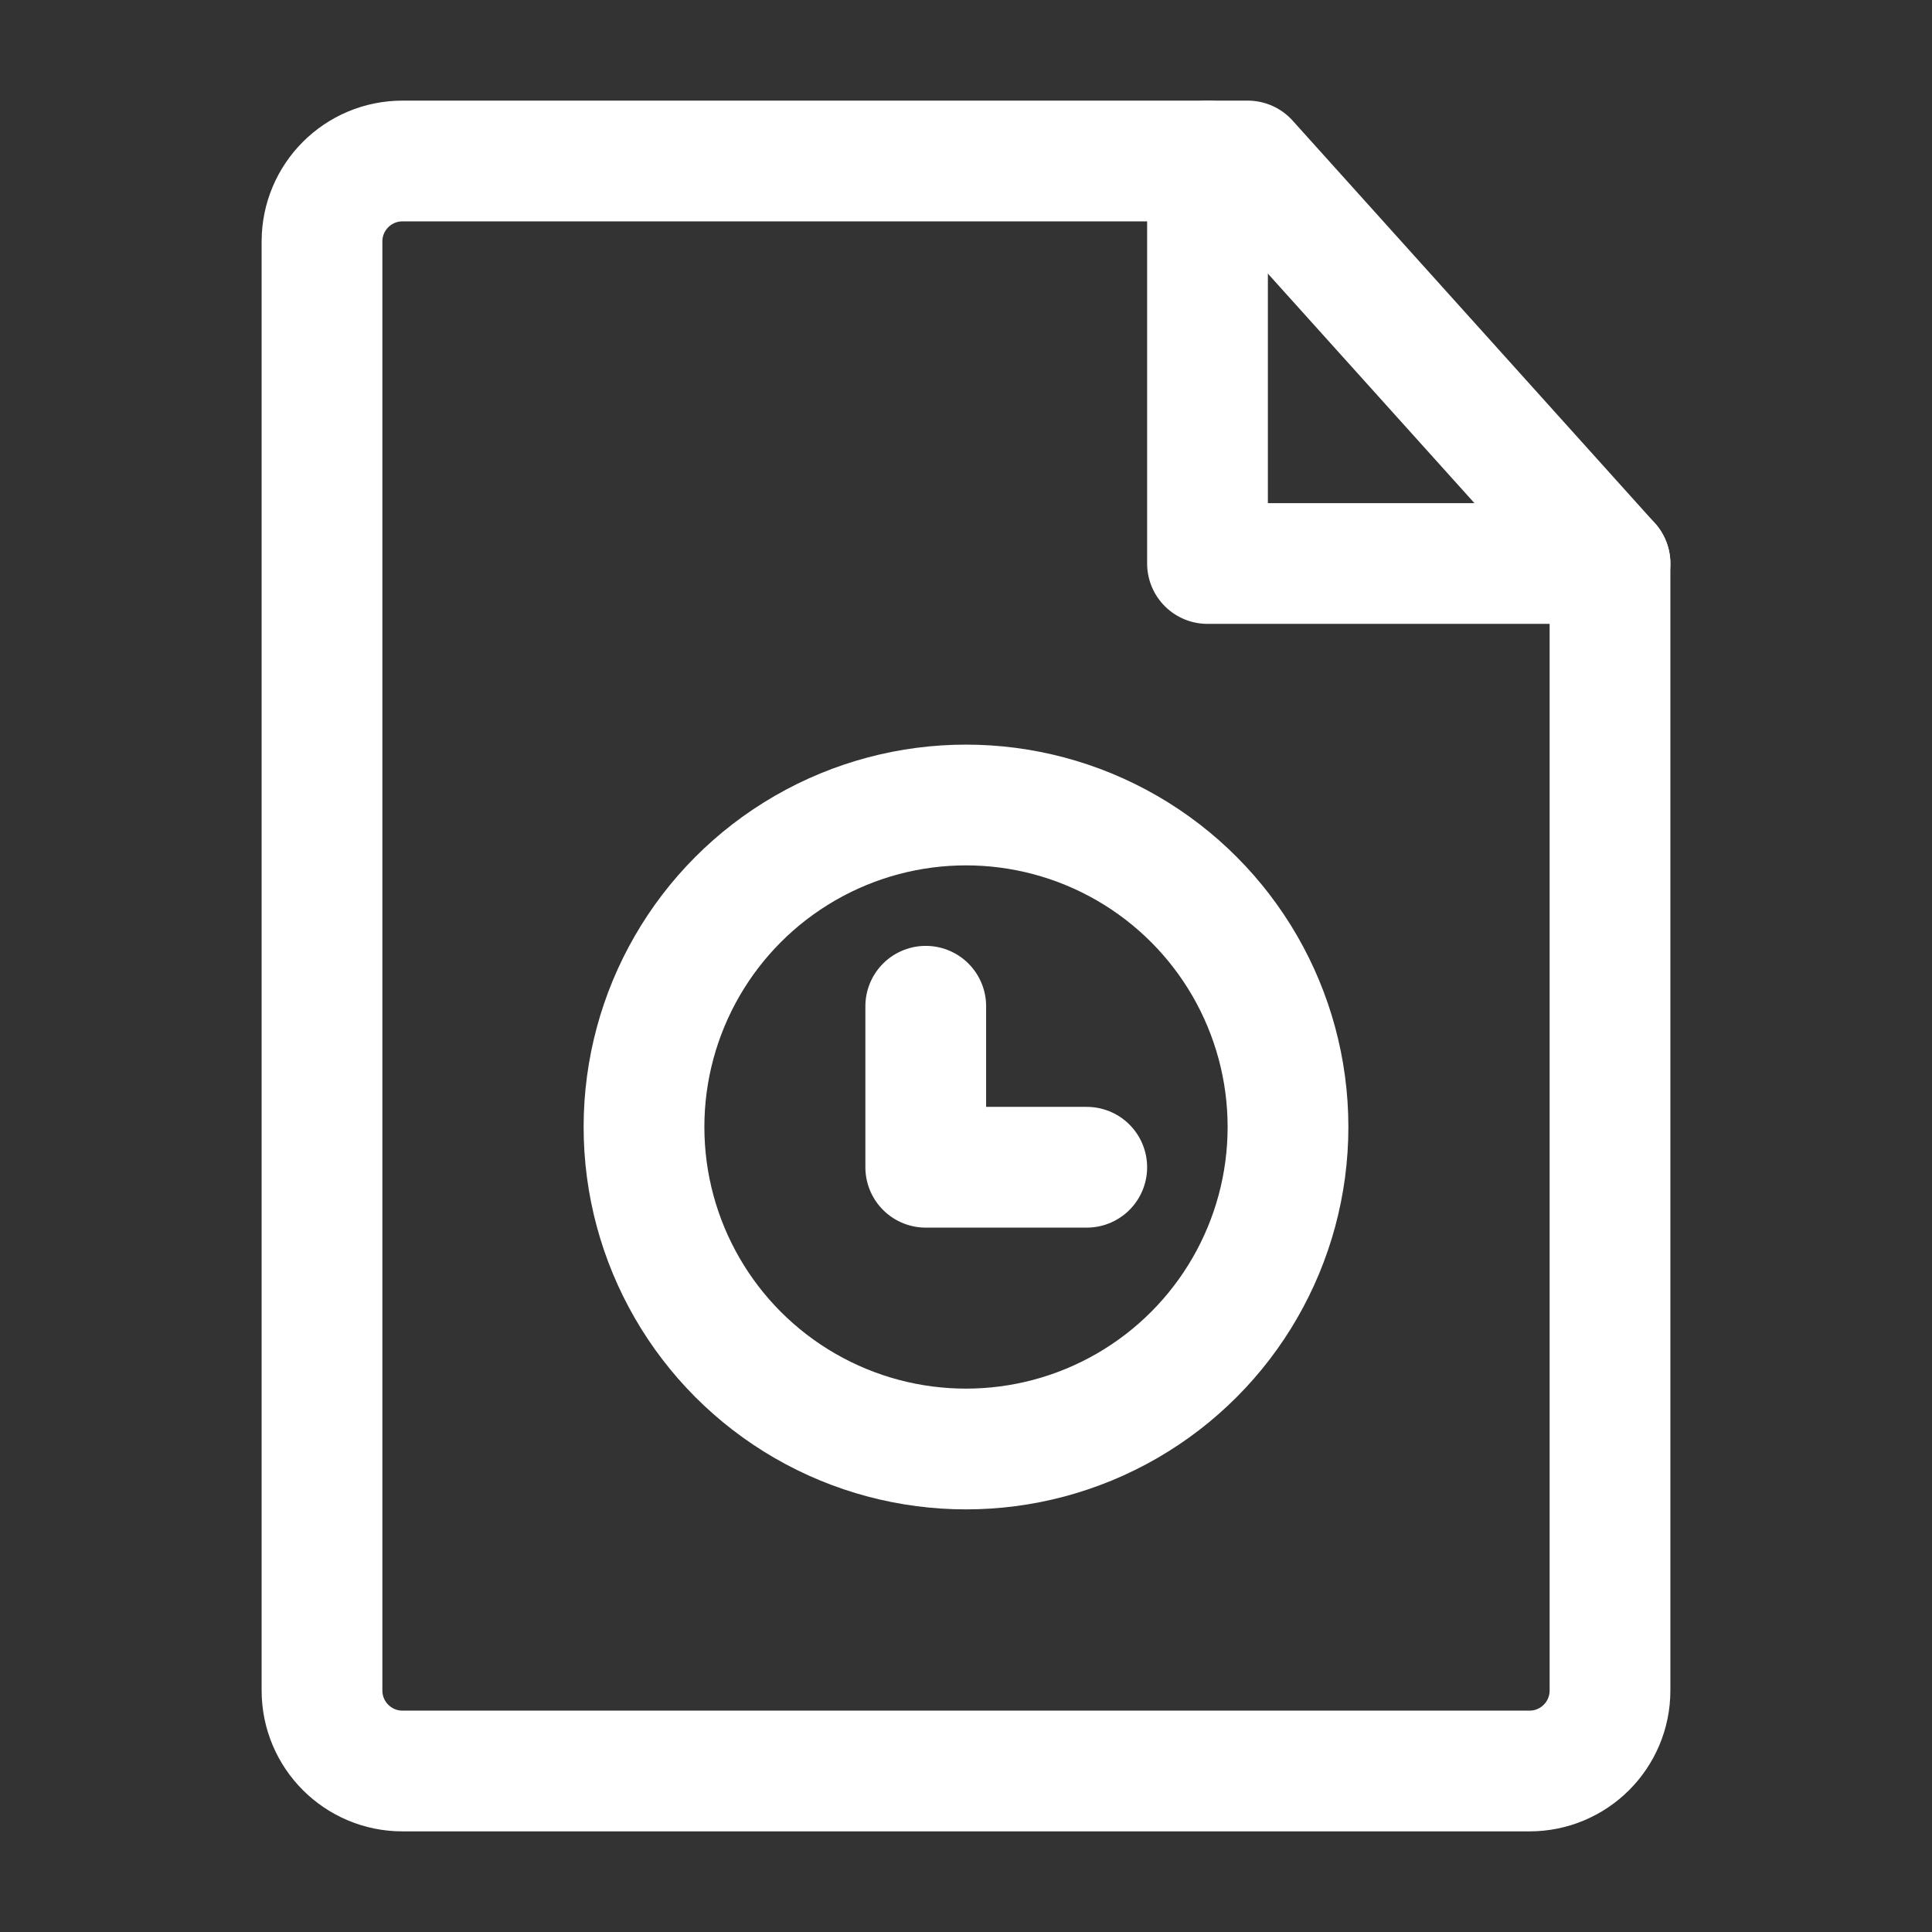 <?xml version="1.0" encoding="UTF-8"?><svg width="35" height="35" viewBox="0 0 48 48" fill="none" xmlns="http://www.w3.org/2000/svg"><rect x="0" y="0" width="48" height="48" fill="#333333" stroke="none"/><path d="M10 44H38C39.105 44 40 43.105 40 42V14L31 4H10C8.895 4 8 4.895 8 6V42C8 43.105 8.895 44 10 44Z" stroke="#FFFFFF" stroke-width="3" stroke-linecap="round" stroke-linejoin="round"/><circle cx="24" cy="28" r="8" fill="none" stroke="#FFFFFF" stroke-width="3"/><path d="M23 25V29H27" stroke="#FFFFFF" stroke-width="3" stroke-linecap="round" stroke-linejoin="round"/><path d="M30 4V14H40" stroke="#FFFFFF" stroke-width="3" stroke-linecap="round" stroke-linejoin="round"/></svg>